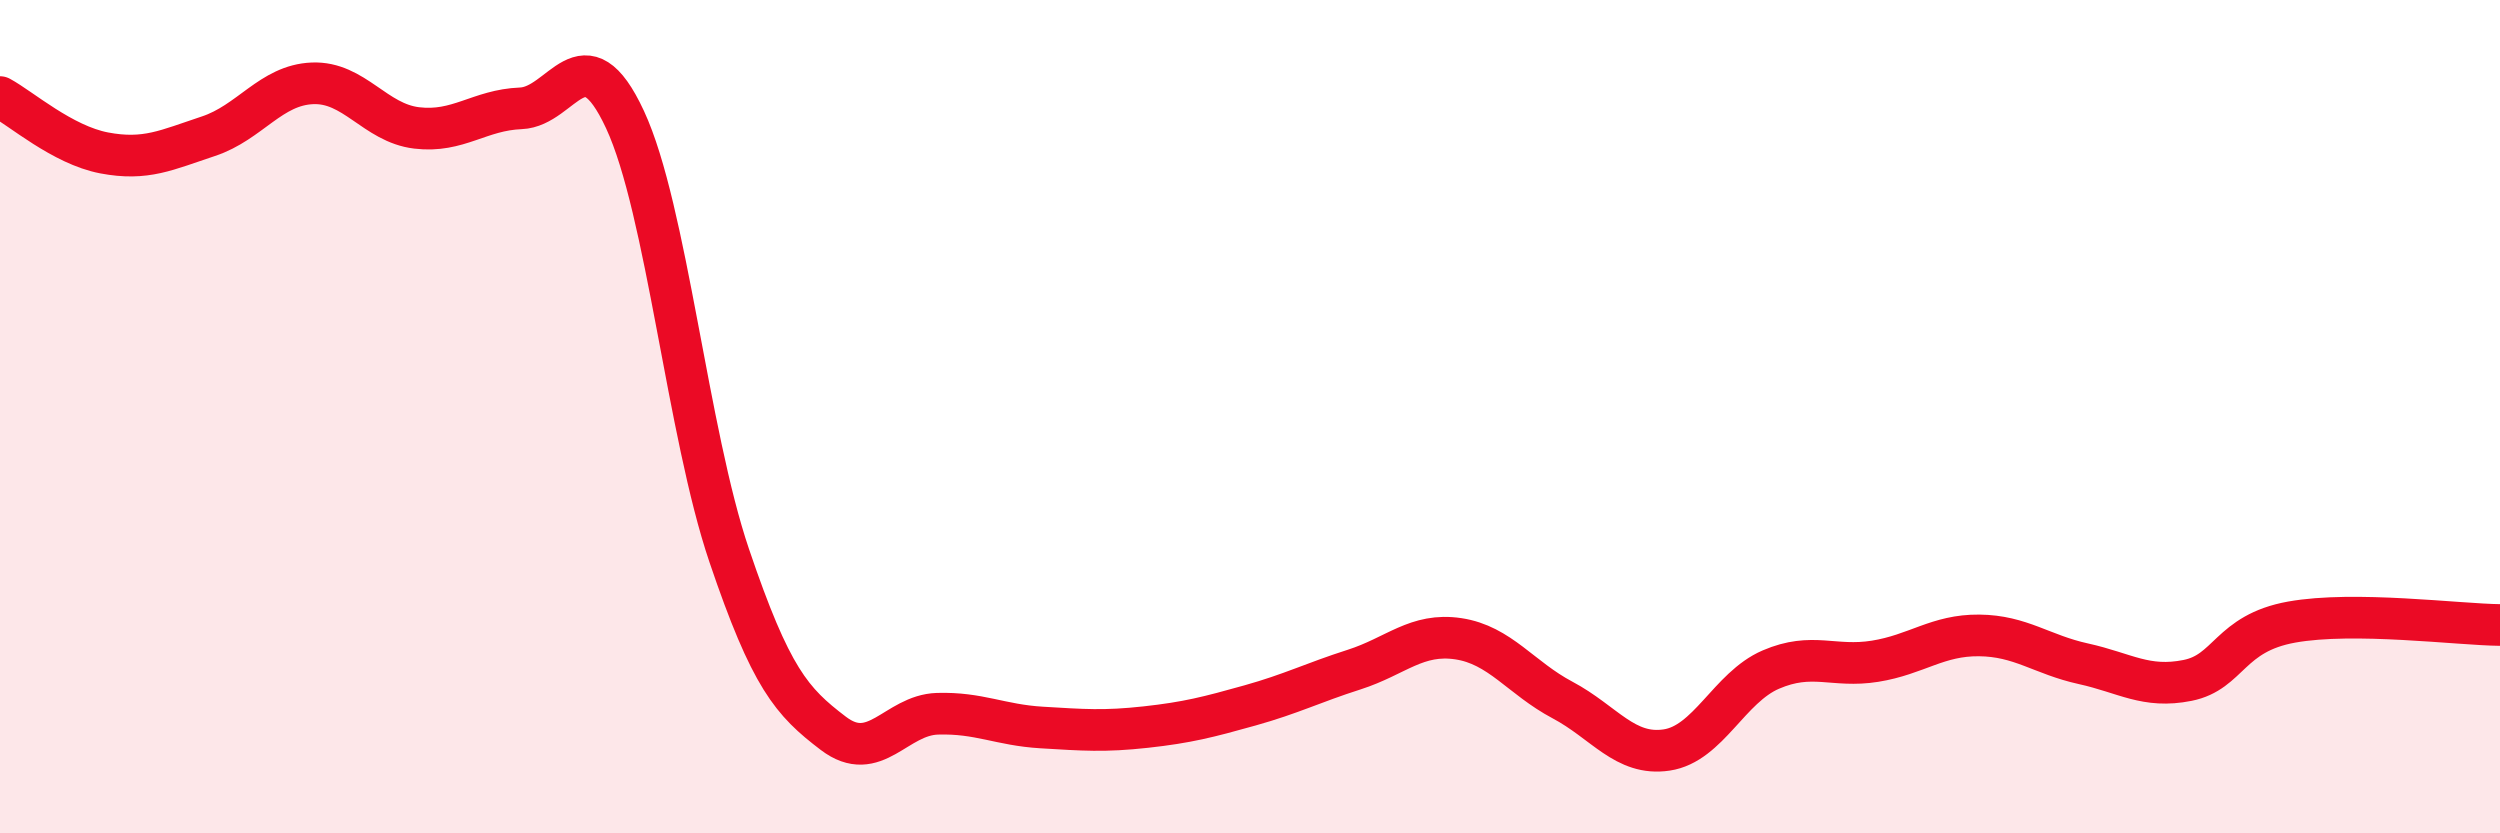 
    <svg width="60" height="20" viewBox="0 0 60 20" xmlns="http://www.w3.org/2000/svg">
      <path
        d="M 0,2.33 C 0.5,2.6 1.5,3.48 2.5,3.67 C 3.5,3.86 4,3.6 5,3.27 C 6,2.94 6.5,2.04 7.5,2 C 8.5,1.96 9,2.95 10,3.07 C 11,3.19 11.5,2.64 12.5,2.6 C 13.5,2.56 14,0.72 15,2.87 C 16,5.02 16.5,10.38 17.5,13.33 C 18.5,16.28 19,16.84 20,17.6 C 21,18.36 21.5,17.16 22.5,17.13 C 23.5,17.1 24,17.4 25,17.46 C 26,17.52 26.5,17.56 27.5,17.45 C 28.5,17.34 29,17.21 30,16.93 C 31,16.65 31.5,16.39 32.5,16.07 C 33.5,15.75 34,15.18 35,15.33 C 36,15.48 36.5,16.27 37.5,16.8 C 38.5,17.33 39,18.15 40,18 C 41,17.85 41.5,16.5 42.5,16.07 C 43.5,15.64 44,16.03 45,15.87 C 46,15.71 46.5,15.24 47.5,15.25 C 48.5,15.26 49,15.71 50,15.93 C 51,16.15 51.5,16.53 52.5,16.33 C 53.5,16.13 53.5,15.2 55,14.93 C 56.5,14.66 59,14.99 60,15L60 20L0 20Z"
        fill="#EB0A25"
        opacity="0.1"
        stroke-linecap="round"
        stroke-linejoin="round"
      />
      <path
        d="M 0,2.33 C 0.5,2.6 1.5,3.48 2.5,3.67 C 3.5,3.86 4,3.6 5,3.27 C 6,2.94 6.5,2.04 7.5,2 C 8.5,1.96 9,2.95 10,3.07 C 11,3.19 11.5,2.64 12.5,2.6 C 13.5,2.56 14,0.72 15,2.87 C 16,5.02 16.5,10.38 17.5,13.33 C 18.5,16.28 19,16.84 20,17.6 C 21,18.36 21.5,17.16 22.5,17.13 C 23.5,17.1 24,17.4 25,17.46 C 26,17.52 26.5,17.56 27.5,17.45 C 28.5,17.34 29,17.21 30,16.93 C 31,16.65 31.5,16.39 32.5,16.07 C 33.5,15.75 34,15.18 35,15.33 C 36,15.48 36.5,16.27 37.5,16.8 C 38.5,17.33 39,18.15 40,18 C 41,17.85 41.5,16.5 42.5,16.07 C 43.5,15.64 44,16.03 45,15.87 C 46,15.71 46.5,15.24 47.5,15.25 C 48.5,15.26 49,15.71 50,15.93 C 51,16.15 51.5,16.53 52.5,16.33 C 53.5,16.13 53.5,15.2 55,14.93 C 56.5,14.66 59,14.99 60,15"
        stroke="#EB0A25"
        stroke-width="1"
        fill="none"
        stroke-linecap="round"
        stroke-linejoin="round"
      />
    </svg>
  